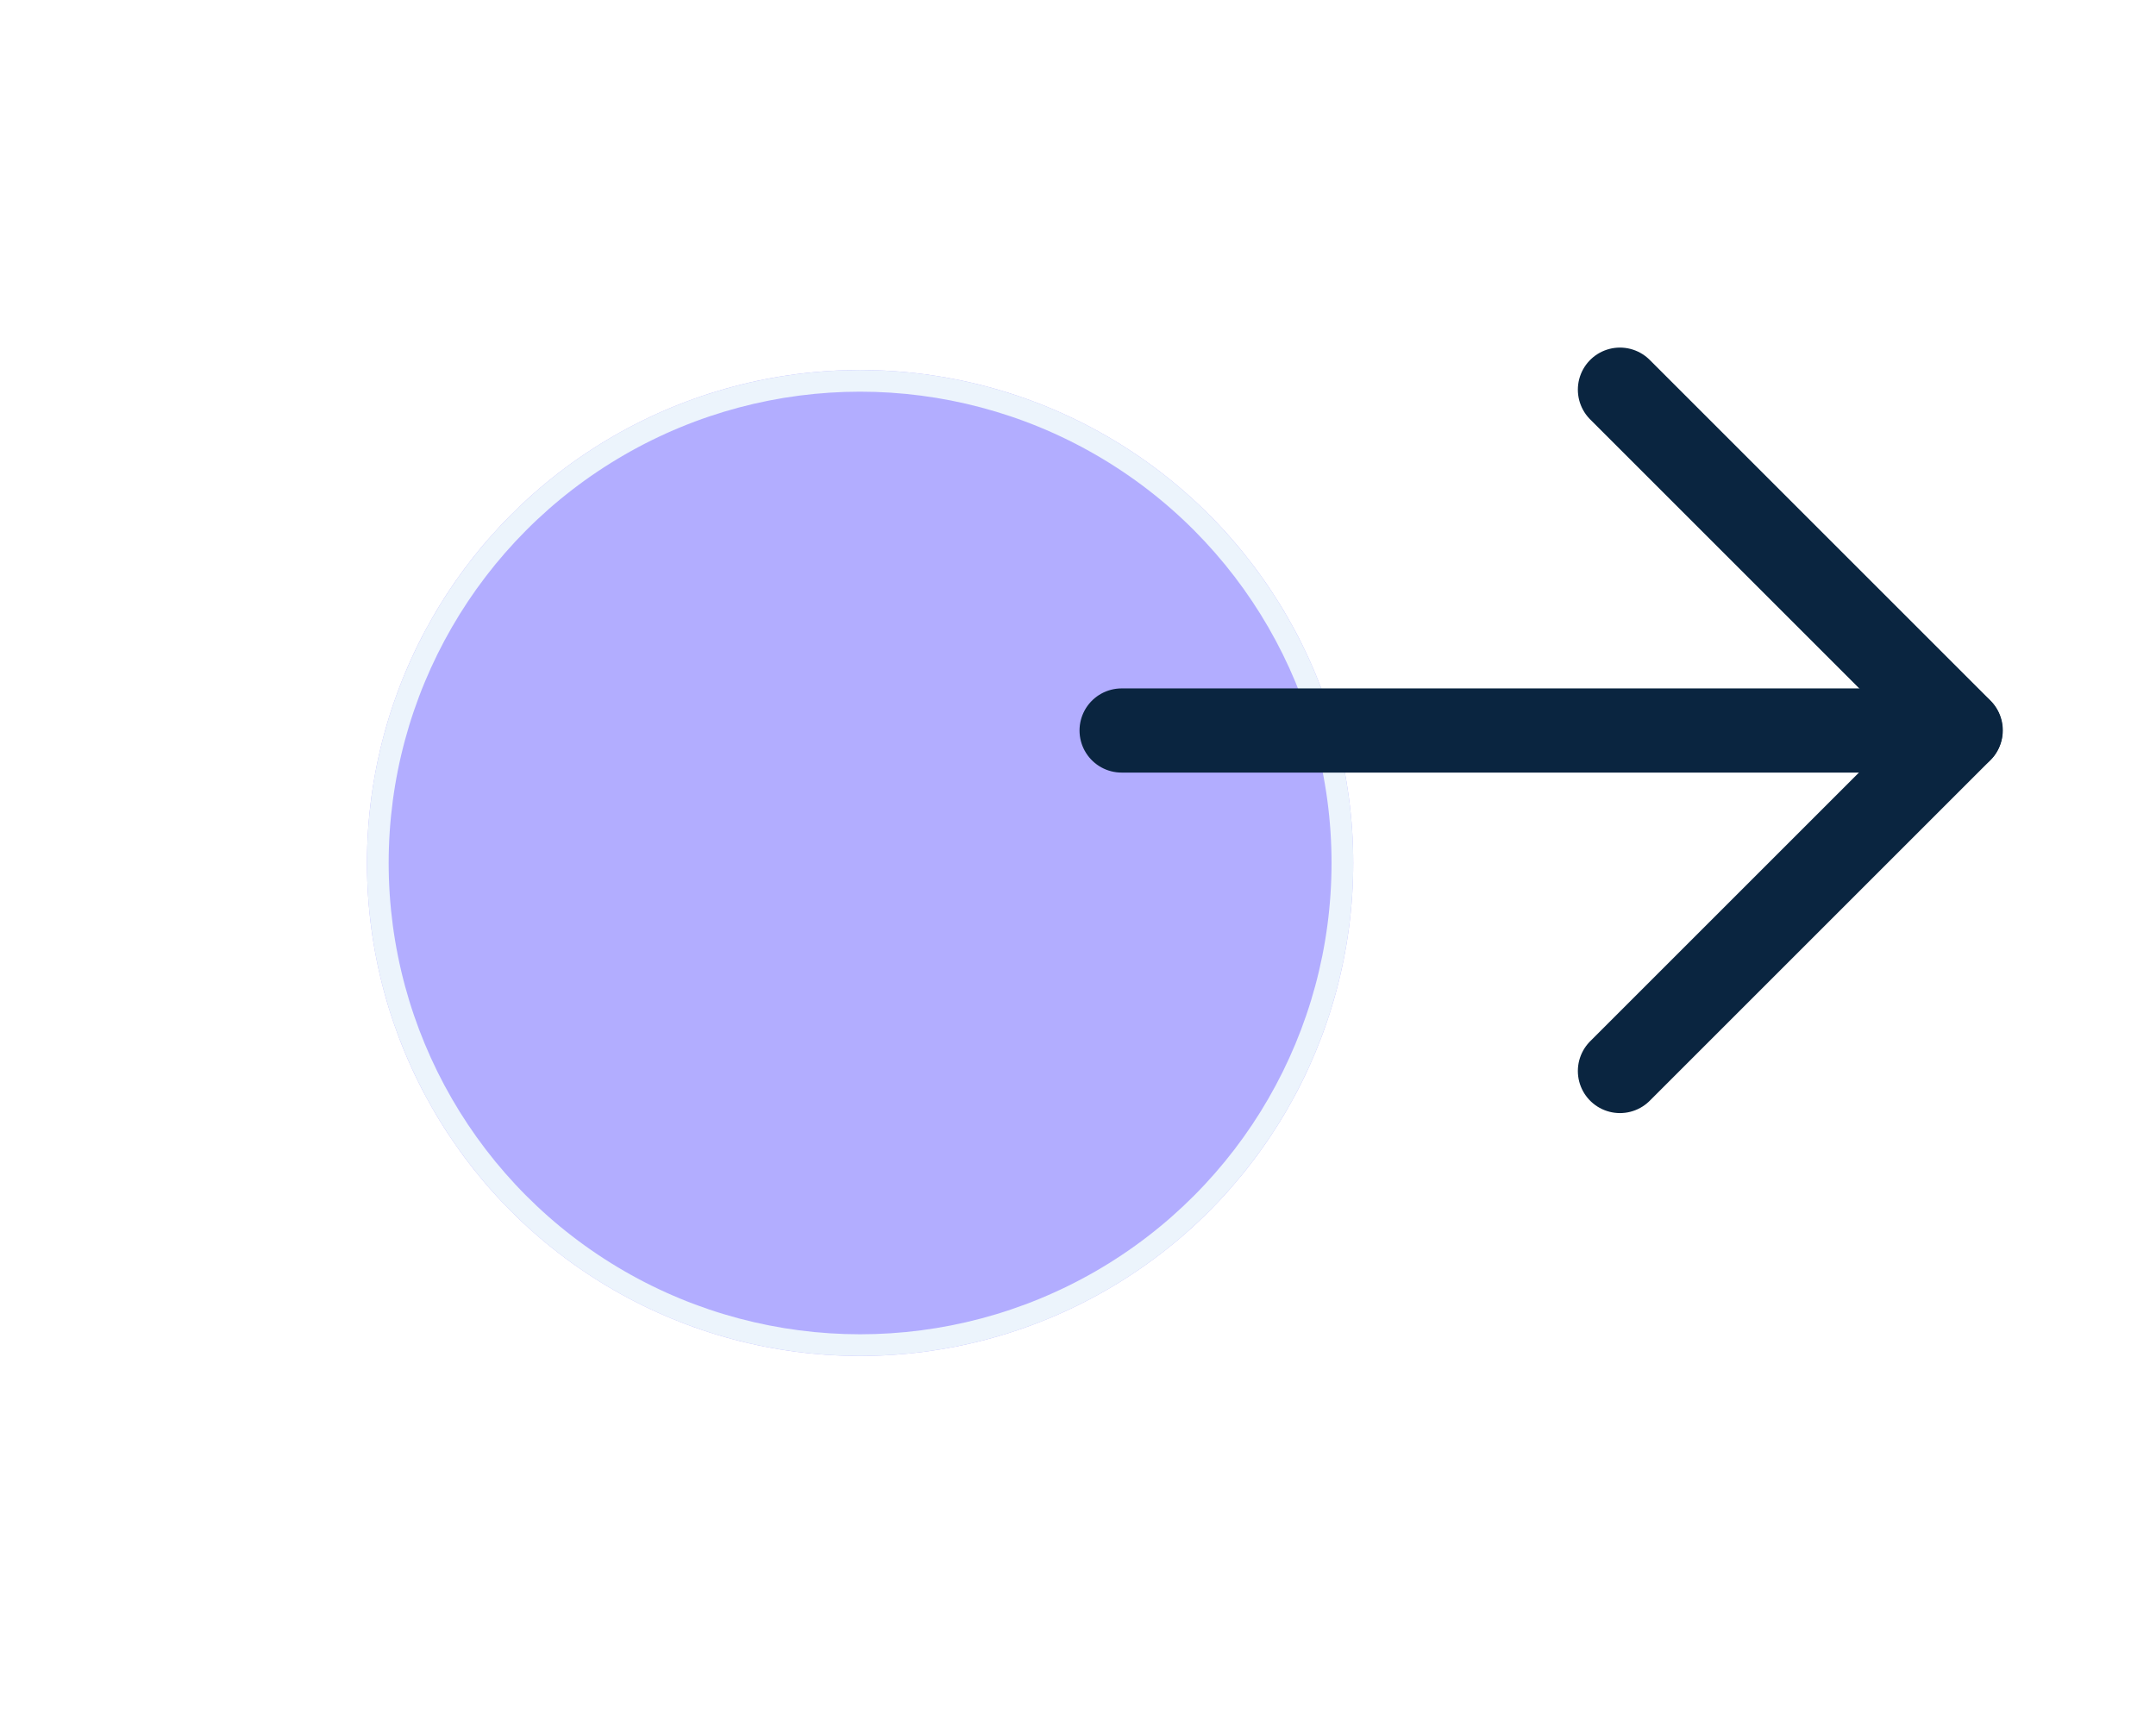 <svg width="94" height="75" viewBox="0 0 94 75" fill="none" xmlns="http://www.w3.org/2000/svg">
<g filter="url(#filter0_d_12132_38666)">
<circle cx="37.5" cy="32" r="21.5" fill="#B2ADFF"/>
<circle cx="37.5" cy="32" r="21.027" stroke="#ECF4FC" stroke-width="0.946"/>
</g>
<g clip-path="url(#clip0_12132_38666)">
<path d="M48.902 31.858H85.473" stroke="#0A2540" stroke-width="3.671" stroke-linecap="round" stroke-linejoin="round"/>
<path d="M70.629 16.994L85.486 31.851L70.629 46.708" stroke="#0A2540" stroke-width="3.671" stroke-linecap="round" stroke-linejoin="round"/>
</g>
<defs>
<filter id="filter0_d_12132_38666" x="0.681" y="0.817" width="73.638" height="73.638" filterUnits="userSpaceOnUse" color-interpolation-filters="sRGB">
<feFlood flood-opacity="0" result="BackgroundImageFix"/>
<feColorMatrix in="SourceAlpha" type="matrix" values="0 0 0 0 0 0 0 0 0 0 0 0 0 0 0 0 0 0 127 0" result="hardAlpha"/>
<feMorphology radius="4.605" operator="erode" in="SourceAlpha" result="effect1_dropShadow_12132_38666"/>
<feOffset dy="5.636"/>
<feGaussianBlur stdDeviation="9.962"/>
<feComposite in2="hardAlpha" operator="out"/>
<feColorMatrix type="matrix" values="0 0 0 0 0.839 0 0 0 0 0.851 0 0 0 0 0.871 0 0 0 0.39 0"/>
<feBlend mode="normal" in2="BackgroundImageFix" result="effect1_dropShadow_12132_38666"/>
<feBlend mode="normal" in="SourceGraphic" in2="effect1_dropShadow_12132_38666" result="shape"/>
</filter>
<clipPath id="clip0_12132_38666">
<rect width="51.719" height="51.719" fill="white" transform="translate(41.328 6)"/>
</clipPath>
</defs>
</svg>

